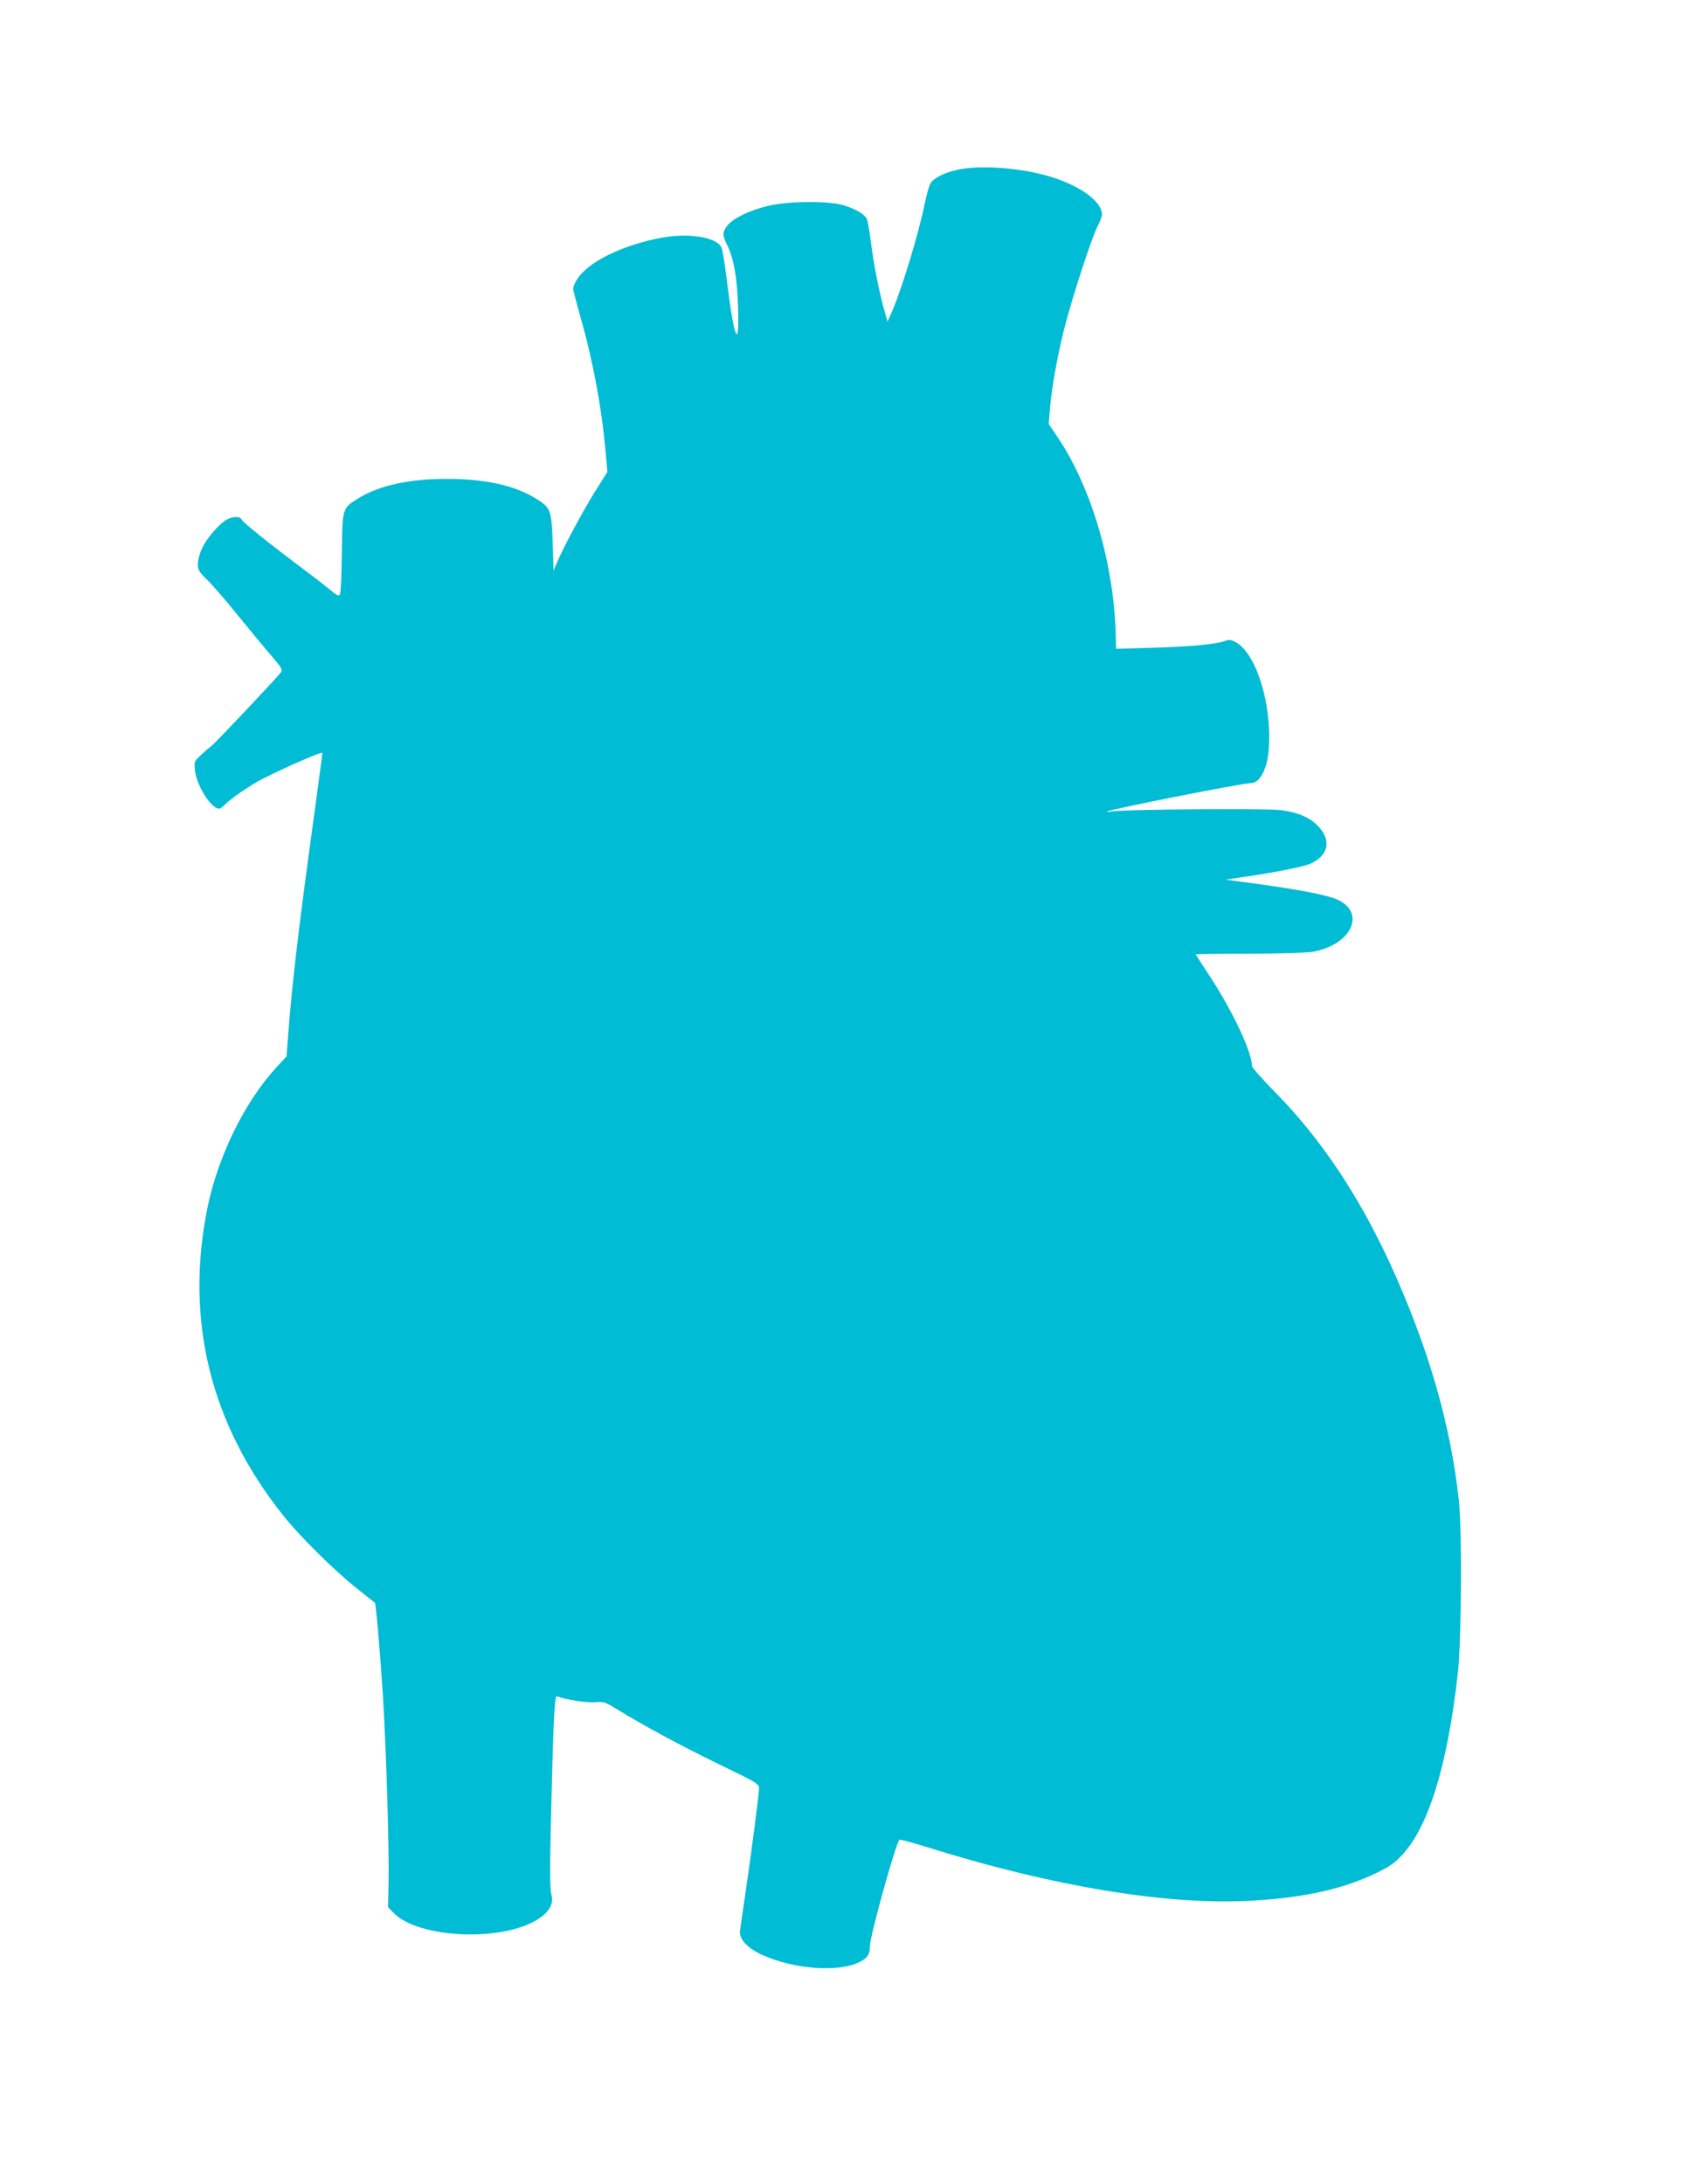 <?xml version="1.0" standalone="no"?>
<!DOCTYPE svg PUBLIC "-//W3C//DTD SVG 20010904//EN"
 "http://www.w3.org/TR/2001/REC-SVG-20010904/DTD/svg10.dtd">
<svg version="1.0" xmlns="http://www.w3.org/2000/svg"
 width="989pt" height="1280pt" viewBox="0 0 989 1280"
 preserveAspectRatio="xMidYMid meet">
<g transform="translate(0,1280) scale(0.1,-0.1)"
fill="#00bcd4" stroke="none">
<path d="M5614 11805 c-75 -16 -139 -48 -158 -78 -8 -12 -24 -67 -35 -122 -39
-188 -136 -504 -194 -637 l-24 -53 -16 56 c-30 102 -67 289 -81 408 -8 65 -19
128 -25 139 -15 28 -65 57 -136 79 -90 27 -328 25 -447 -5 -106 -26 -196 -70
-232 -112 -31 -38 -32 -58 -6 -110 41 -80 62 -195 67 -375 8 -262 -24 -181
-67 169 -11 92 -25 177 -31 187 -32 60 -192 85 -354 55 -228 -43 -431 -143
-492 -244 -13 -20 -23 -44 -23 -53 0 -9 20 -86 44 -171 71 -248 123 -523 146
-784 l11 -120 -72 -114 c-68 -108 -184 -324 -225 -420 l-19 -45 -5 165 c-6
189 -12 205 -99 258 -124 77 -298 115 -521 115 -223 0 -397 -38 -521 -115 -92
-56 -92 -58 -95 -319 -1 -125 -6 -234 -11 -243 -7 -12 -18 -7 -63 31 -30 25
-107 84 -170 131 -192 144 -337 261 -344 277 -7 19 -49 19 -84 1 -43 -22 -121
-111 -147 -169 -14 -28 -25 -70 -25 -92 0 -36 6 -47 56 -95 31 -30 110 -122
177 -205 67 -82 154 -188 194 -234 63 -73 71 -86 60 -102 -20 -28 -389 -419
-409 -433 -10 -7 -37 -30 -59 -51 -41 -37 -41 -39 -36 -91 9 -88 95 -224 141
-224 7 0 23 11 36 25 31 33 152 116 220 150 144 73 350 162 350 152 0 -7 -23
-176 -50 -377 -87 -631 -126 -958 -150 -1268 l-10 -134 -61 -66 c-187 -204
-343 -524 -404 -827 -131 -655 19 -1262 443 -1795 97 -123 298 -322 432 -429
58 -46 106 -85 108 -86 6 -5 31 -298 47 -545 19 -311 37 -900 33 -1092 l-3
-147 30 -31 c149 -157 664 -175 864 -29 57 41 78 86 63 136 -8 28 -9 147 -2
433 13 573 21 732 34 727 49 -19 176 -39 223 -35 54 5 60 2 137 -45 142 -88
385 -219 609 -327 199 -96 217 -107 217 -131 0 -34 -43 -365 -81 -624 -17
-115 -31 -212 -31 -215 -3 -49 44 -99 129 -138 186 -85 450 -105 573 -42 46
23 60 45 60 94 0 58 151 600 173 623 3 2 70 -16 149 -40 749 -236 1436 -349
1933 -317 297 18 522 69 711 160 81 39 111 60 155 108 156 168 267 534 326
1069 21 199 25 835 5 1013 -49 447 -181 899 -402 1382 -184 399 -406 732 -667
998 -79 80 -143 152 -143 161 -1 86 -122 340 -264 552 -36 55 -66 101 -66 103
0 2 140 4 312 4 176 0 338 5 373 11 224 39 315 224 150 304 -56 27 -228 61
-490 96 l-170 23 115 17 c166 24 338 58 379 75 111 47 130 143 43 227 -49 48
-112 74 -208 88 -82 12 -953 5 -1004 -8 -14 -3 -23 -3 -20 0 11 12 793 167
845 167 51 0 95 84 103 199 20 261 -73 562 -194 627 -28 15 -39 16 -66 6 -53
-19 -199 -32 -424 -39 l-211 -6 -2 79 c-10 414 -140 860 -336 1154 l-57 85 7
85 c10 126 42 305 85 477 47 184 161 533 195 598 14 25 25 56 25 68 0 79 -137
175 -322 227 -169 48 -396 63 -524 35z"/>
</g>
</svg>
